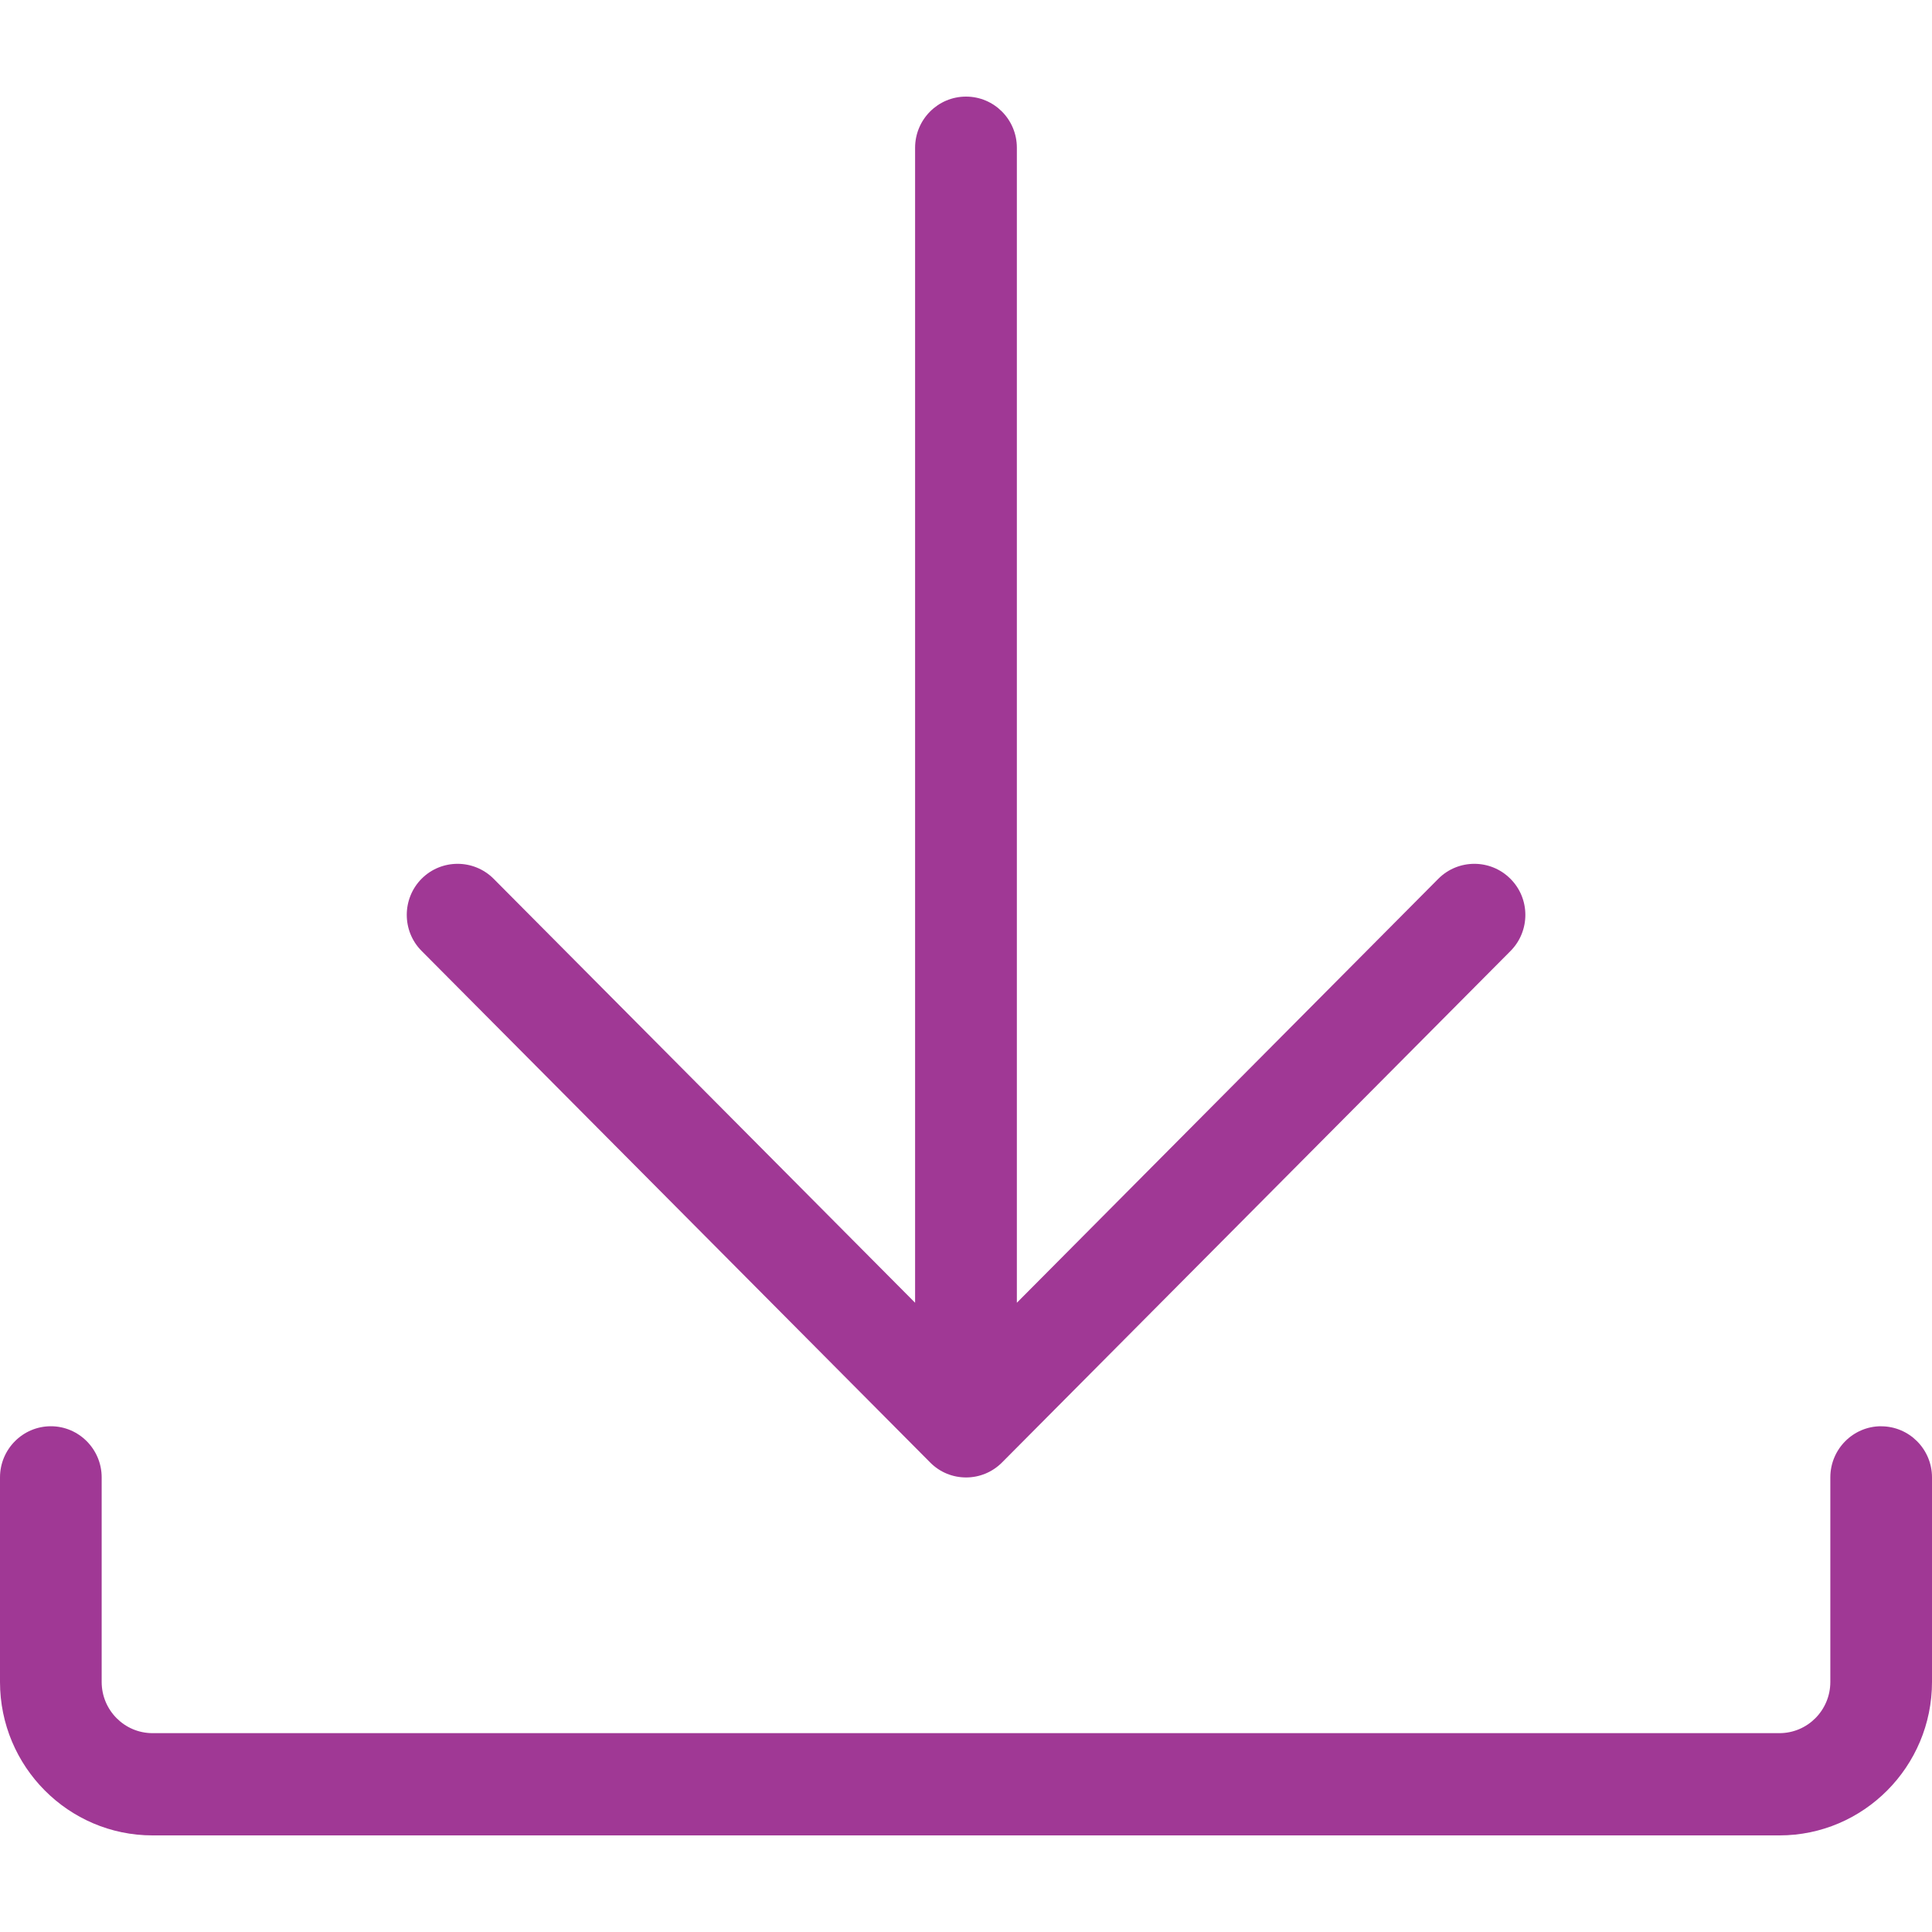 <svg xmlns:xlink="http://www.w3.org/1999/xlink" xmlns="http://www.w3.org/2000/svg" fill="currentColor" class="h-5 h-5 text-ng-magenta" viewBox="0 0 40 40" width="40"  height="40" >


                                                    <path fill-rule="nonzero" d="M38.947 29.53c.581 0 1.053.474 1.053 1.058v4.235C40 36.575 38.583 38 36.842 38H3.158C1.417 38 0 36.575 0 34.823v-4.235c0-.584.472-1.059 1.053-1.059.58 0 1.052.475 1.052 1.059v4.235c0 .585.472 1.06 1.053 1.06h33.684c.581 0 1.053-.475 1.053-1.06v-4.235c0-.584.471-1.059 1.052-1.059zM20 2c.581 0 1.053.472 1.053 1.059v23.913l8.728-8.78c.41-.41 1.078-.41 1.488 0 .415.41.415 1.084.005 1.497L20.747 30.278c-.206.207-.475.311-.745.311s-.539-.102-.745-.311L8.73 19.689c-.411-.41-.411-1.084 0-1.497.41-.41 1.077-.41 1.488 0l8.728 8.78V3.059C18.947 2.472 19.42 2 20 2z" fill="#A03895"></path>
                                        
        
                                                                                                                                
    </svg>